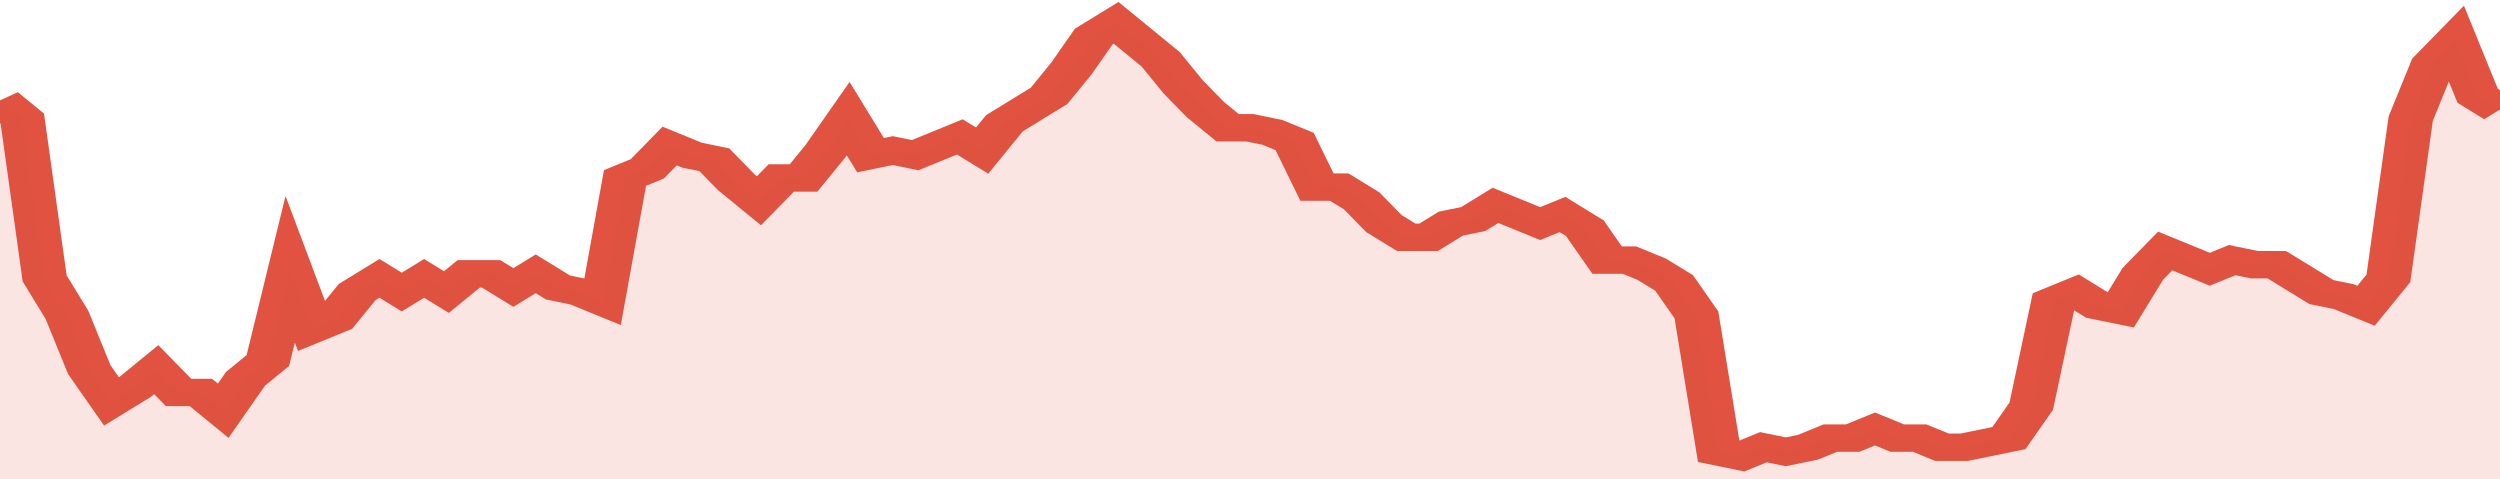 <svg xmlns="http://www.w3.org/2000/svg" viewBox="0 0 336 105" width="120" height="23" preserveAspectRatio="none">
				 <polyline fill="none" stroke="#E15241" stroke-width="6" points="0, 22 3, 26 6, 61 9, 69 12, 81 15, 88 18, 85 21, 81 24, 86 27, 86 30, 90 33, 83 36, 79 39, 59 42, 72 45, 70 48, 64 51, 61 54, 64 57, 61 60, 64 63, 60 66, 60 69, 63 72, 60 75, 63 78, 64 81, 66 84, 39 87, 37 90, 32 93, 34 96, 35 99, 40 102, 44 105, 39 108, 39 111, 33 114, 26 117, 34 120, 33 123, 34 126, 32 129, 30 132, 33 135, 27 138, 24 141, 21 144, 15 147, 8 150, 5 153, 9 156, 13 159, 19 162, 24 165, 28 168, 28 171, 29 174, 31 177, 41 180, 41 183, 44 186, 49 189, 52 192, 52 195, 49 198, 48 201, 45 204, 47 207, 49 210, 47 213, 50 216, 57 219, 57 222, 59 225, 62 228, 69 231, 99 234, 100 237, 98 240, 99 243, 98 246, 96 249, 96 252, 94 255, 96 258, 96 261, 98 264, 98 267, 97 270, 96 273, 89 276, 66 279, 64 282, 67 285, 68 288, 60 291, 55 294, 57 297, 59 300, 57 303, 58 306, 58 309, 61 312, 64 315, 65 318, 67 321, 61 324, 26 327, 14 330, 9 333, 21 336, 24 336, 24 "> </polyline>
				 <polygon fill="#E15241" opacity="0.15" points="0, 105 0, 22 3, 26 6, 61 9, 69 12, 81 15, 88 18, 85 21, 81 24, 86 27, 86 30, 90 33, 83 36, 79 39, 59 42, 72 45, 70 48, 64 51, 61 54, 64 57, 61 60, 64 63, 60 66, 60 69, 63 72, 60 75, 63 78, 64 81, 66 84, 39 87, 37 90, 32 93, 34 96, 35 99, 40 102, 44 105, 39 108, 39 111, 33 114, 26 117, 34 120, 33 123, 34 126, 32 129, 30 132, 33 135, 27 138, 24 141, 21 144, 15 147, 8 150, 5 153, 9 156, 13 159, 19 162, 24 165, 28 168, 28 171, 29 174, 31 177, 41 180, 41 183, 44 186, 49 189, 52 192, 52 195, 49 198, 48 201, 45 204, 47 207, 49 210, 47 213, 50 216, 57 219, 57 222, 59 225, 62 228, 69 231, 99 234, 100 237, 98 240, 99 243, 98 246, 96 249, 96 252, 94 255, 96 258, 96 261, 98 264, 98 267, 97 270, 96 273, 89 276, 66 279, 64 282, 67 285, 68 288, 60 291, 55 294, 57 297, 59 300, 57 303, 58 306, 58 309, 61 312, 64 315, 65 318, 67 321, 61 324, 26 327, 14 330, 9 333, 21 336, 24 336, 105 "></polygon>
			</svg>